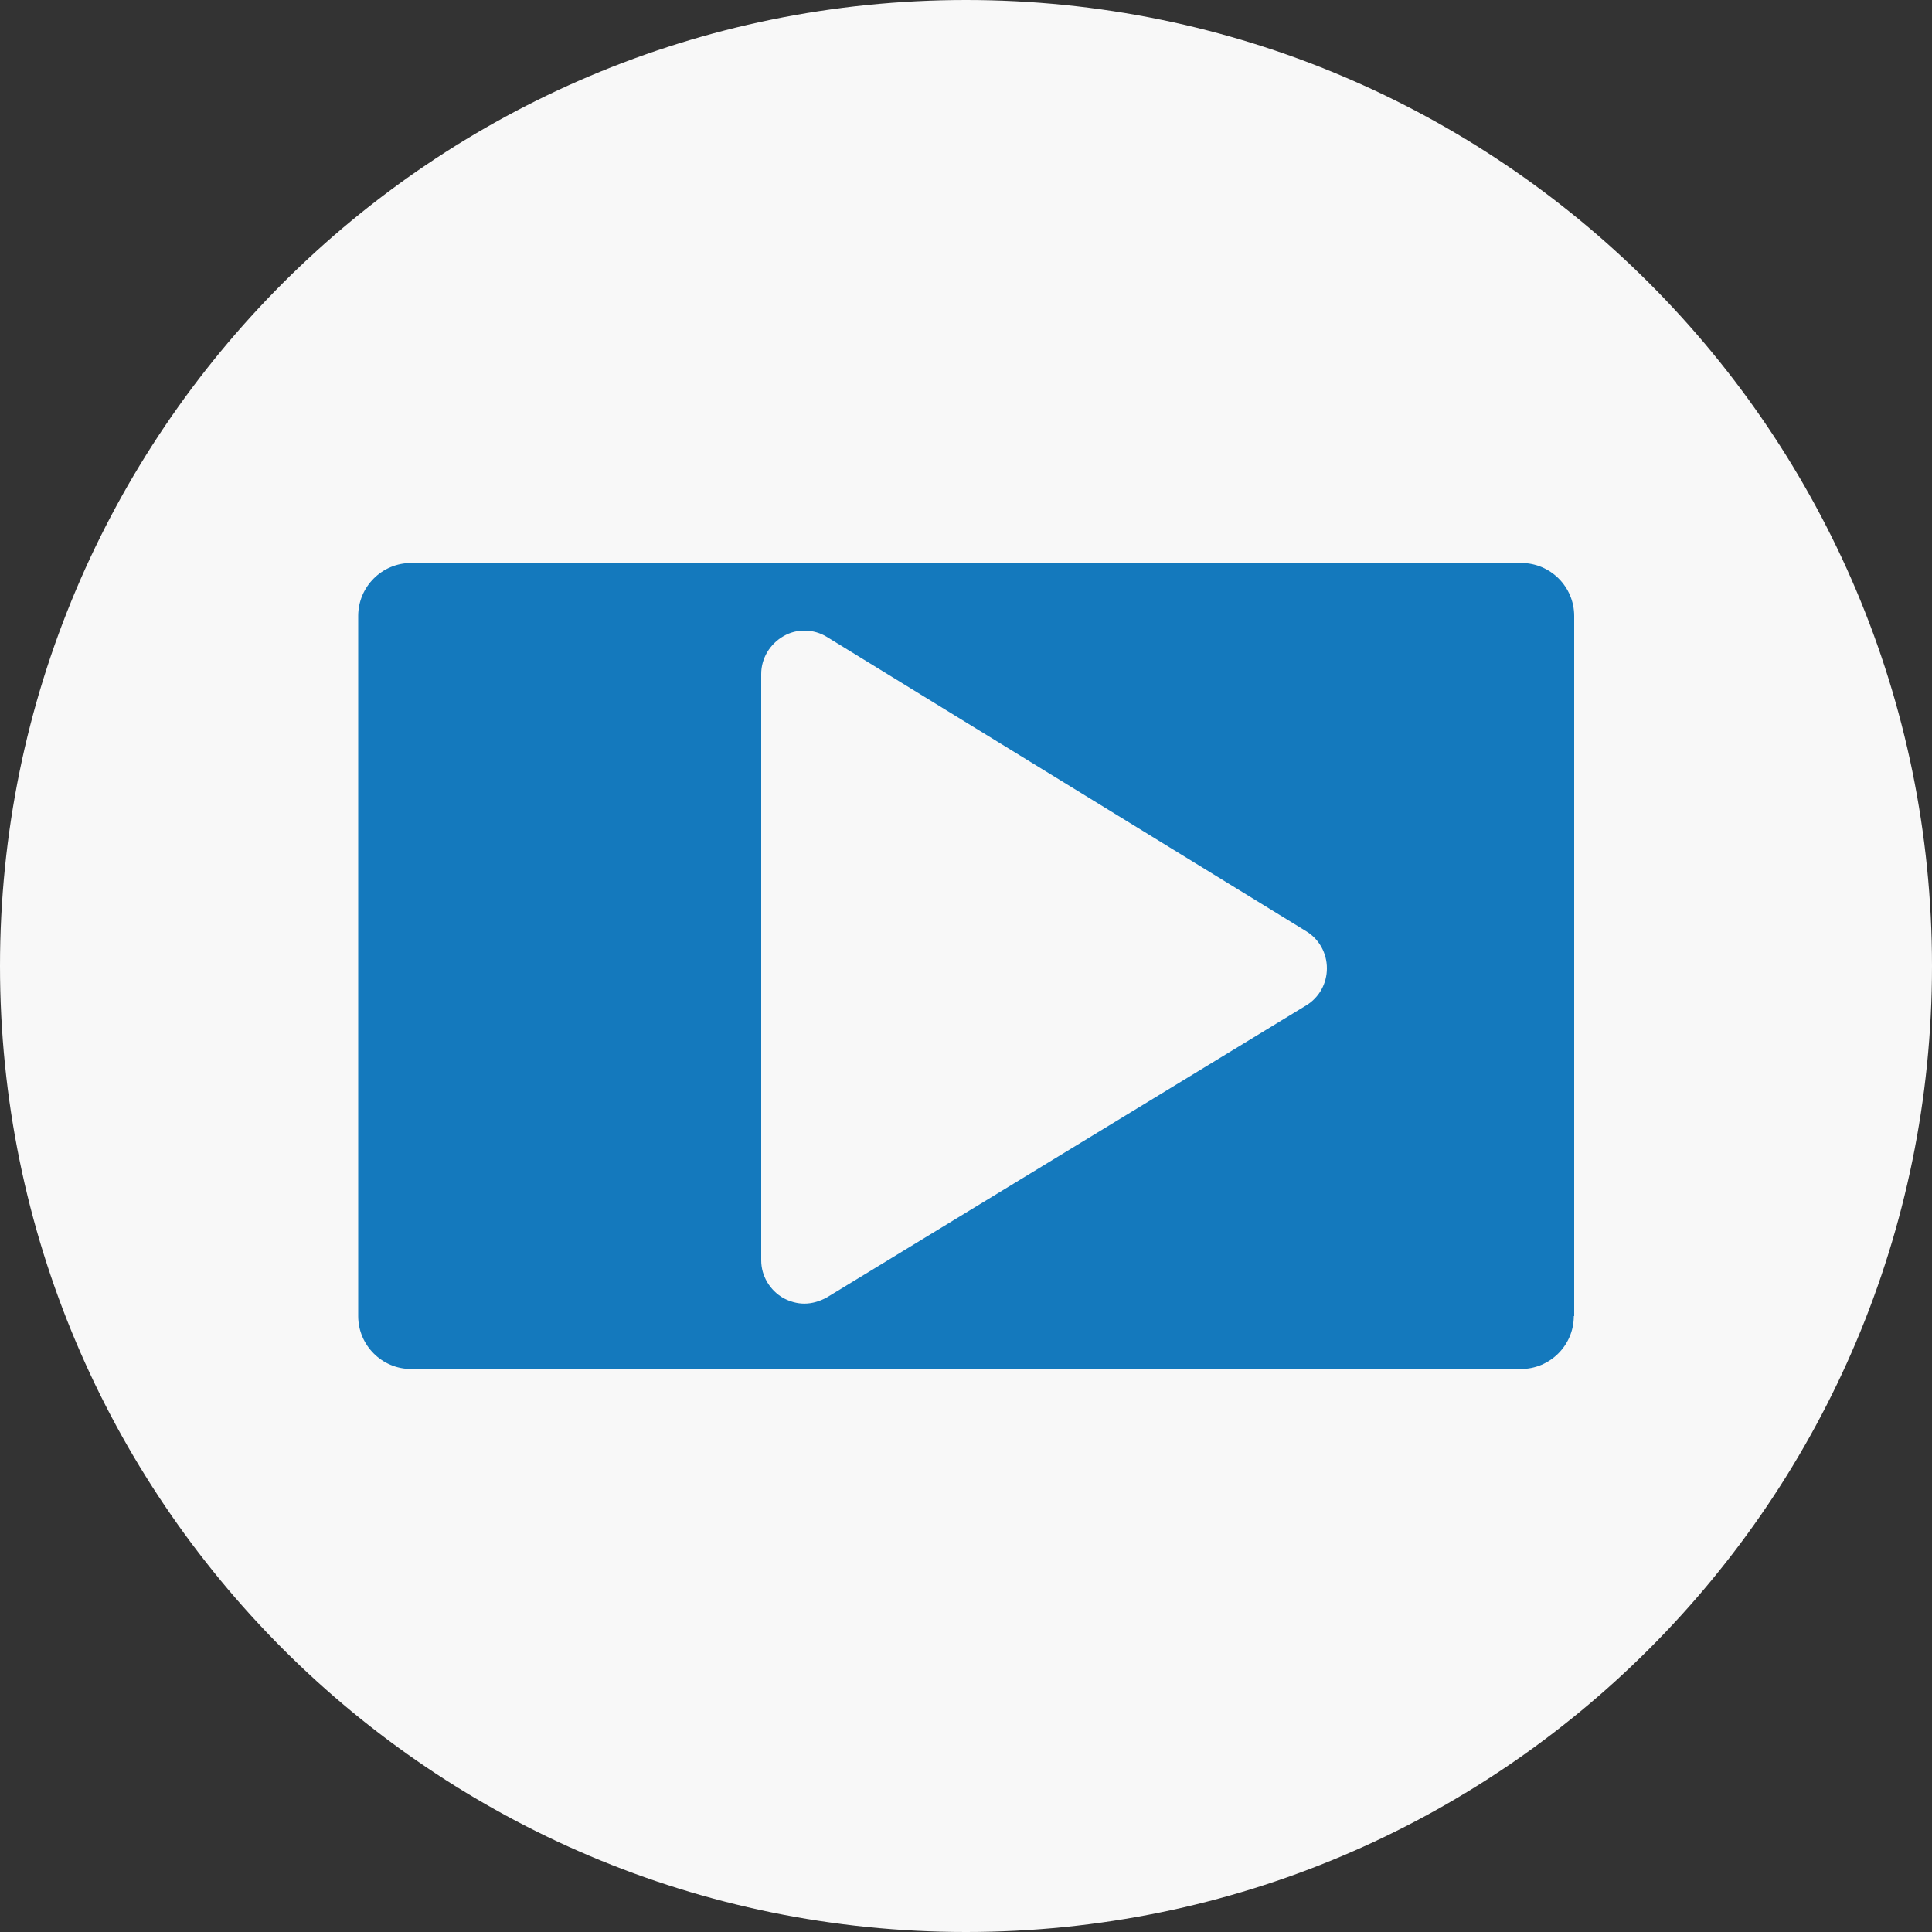 <svg width="20" height="20" viewBox="0 0 20 20" fill="none" xmlns="http://www.w3.org/2000/svg">
<rect x="0" y="0" width="20" height="20" fill="#333333" stroke="none"/>
<path d="M20 10C20 4.478 15.522 0 10 0C4.478 0 0 4.478 0 10C0 15.522 4.478 20 10 20C15.522 20 20 15.522 20 10Z" fill="#F8F8F8"/>
<path d="M16.292 13.624C16.292 13.926 16.046 14.172 15.744 14.172H4.256C3.954 14.172 3.708 13.926 3.708 13.624V6.376C3.708 6.074 3.954 5.828 4.256 5.828H15.748C16.05 5.828 16.296 6.074 16.296 6.376V13.624H16.292Z" fill="#1479BD"/>
<path d="M13.523 9.641L8.561 6.594C8.424 6.509 8.247 6.505 8.11 6.586C7.969 6.667 7.88 6.816 7.88 6.977V13.047C7.88 13.208 7.969 13.357 8.11 13.438C8.178 13.474 8.251 13.495 8.327 13.495C8.408 13.495 8.489 13.47 8.561 13.43L13.523 10.407C13.656 10.326 13.736 10.181 13.736 10.024C13.736 9.867 13.656 9.722 13.523 9.641Z" fill="#F8F8F8"/>
</svg>
